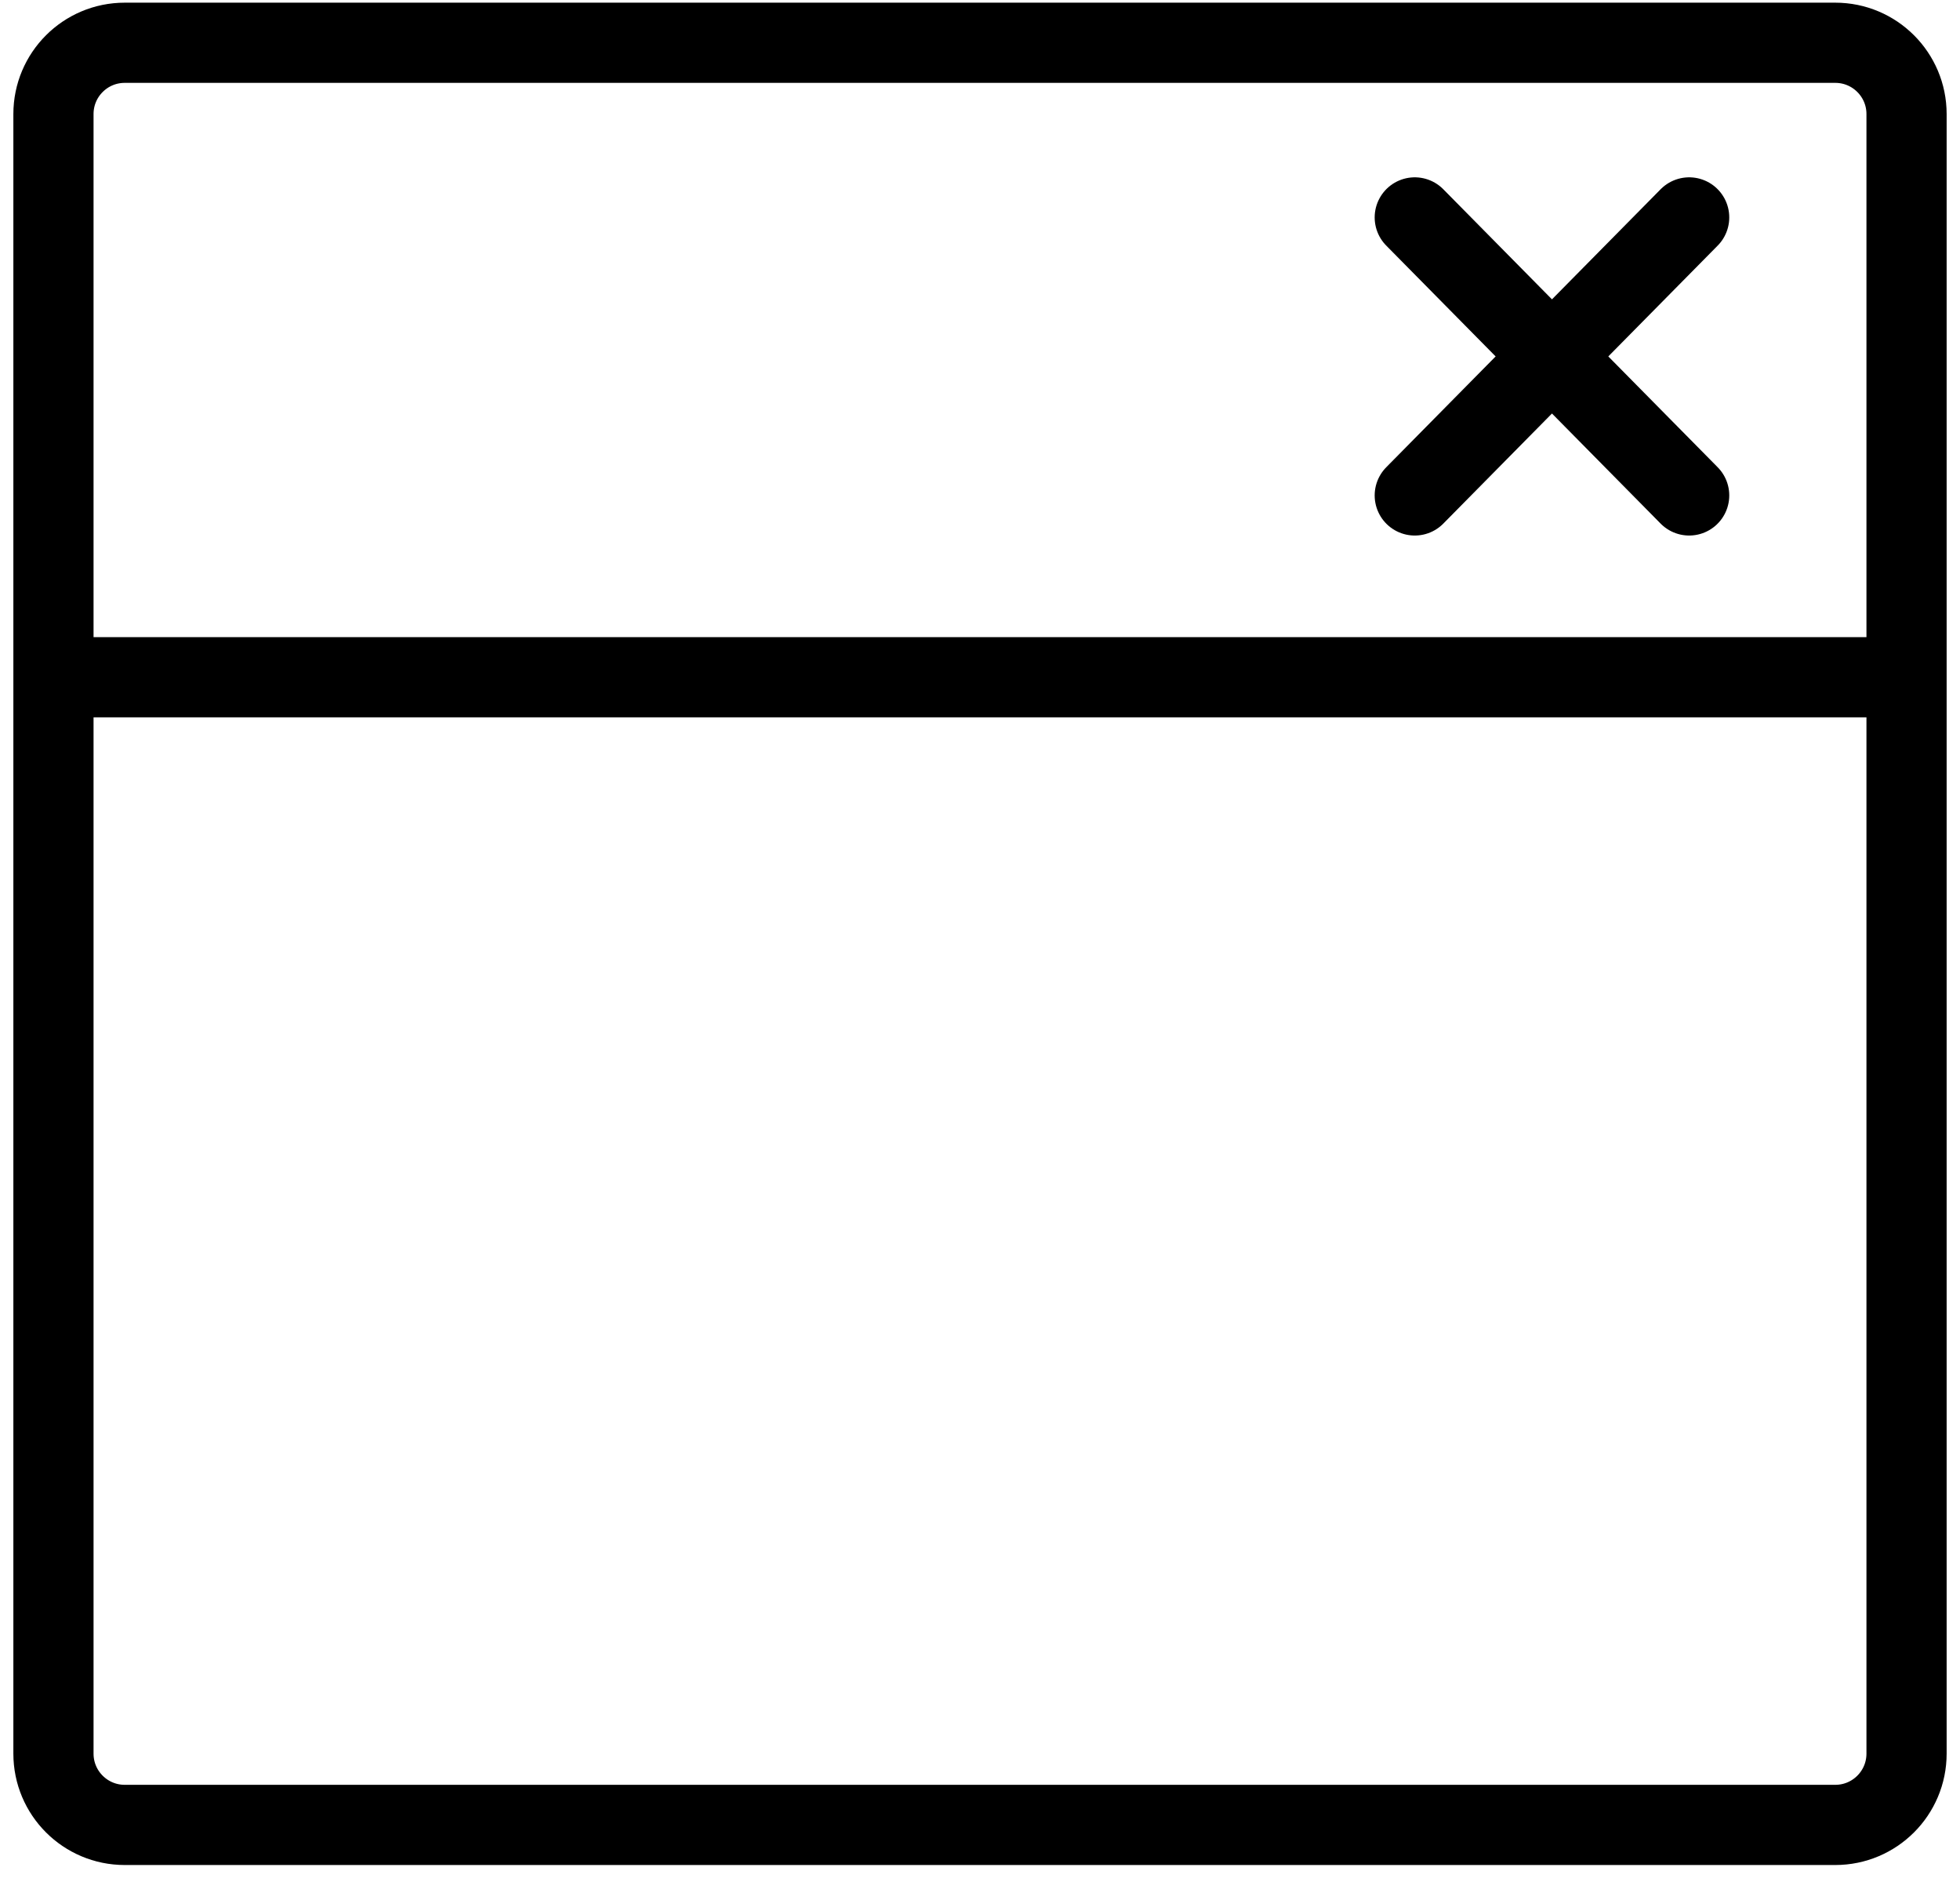 <svg width="55" height="53" viewBox="0 0 55 53" fill="none" xmlns="http://www.w3.org/2000/svg">
<path d="M51.5 1.2H3.5C2.395 1.2 1.5 2.095 1.5 3.2V49.2C1.5 50.305 2.395 51.2 3.5 51.2H51.5C52.605 51.2 53.5 50.305 53.5 49.2V3.2C53.5 2.095 52.605 1.2 51.5 1.2Z" stroke="black" stroke-width="2.25" stroke-linecap="round" stroke-linejoin="round"/>
<path d="M2.6 19H53.2" stroke="black" stroke-width="2.25" stroke-linecap="round" stroke-linejoin="round"/>
<path d="M39.7 6.1L47.4 13.9" stroke="black" stroke-width="2.25" stroke-linecap="round" stroke-linejoin="round"/>
<path d="M47.4 6.1L39.7 13.9" stroke="black" stroke-width="2.25" stroke-linecap="round" stroke-linejoin="round"/>
</svg>
